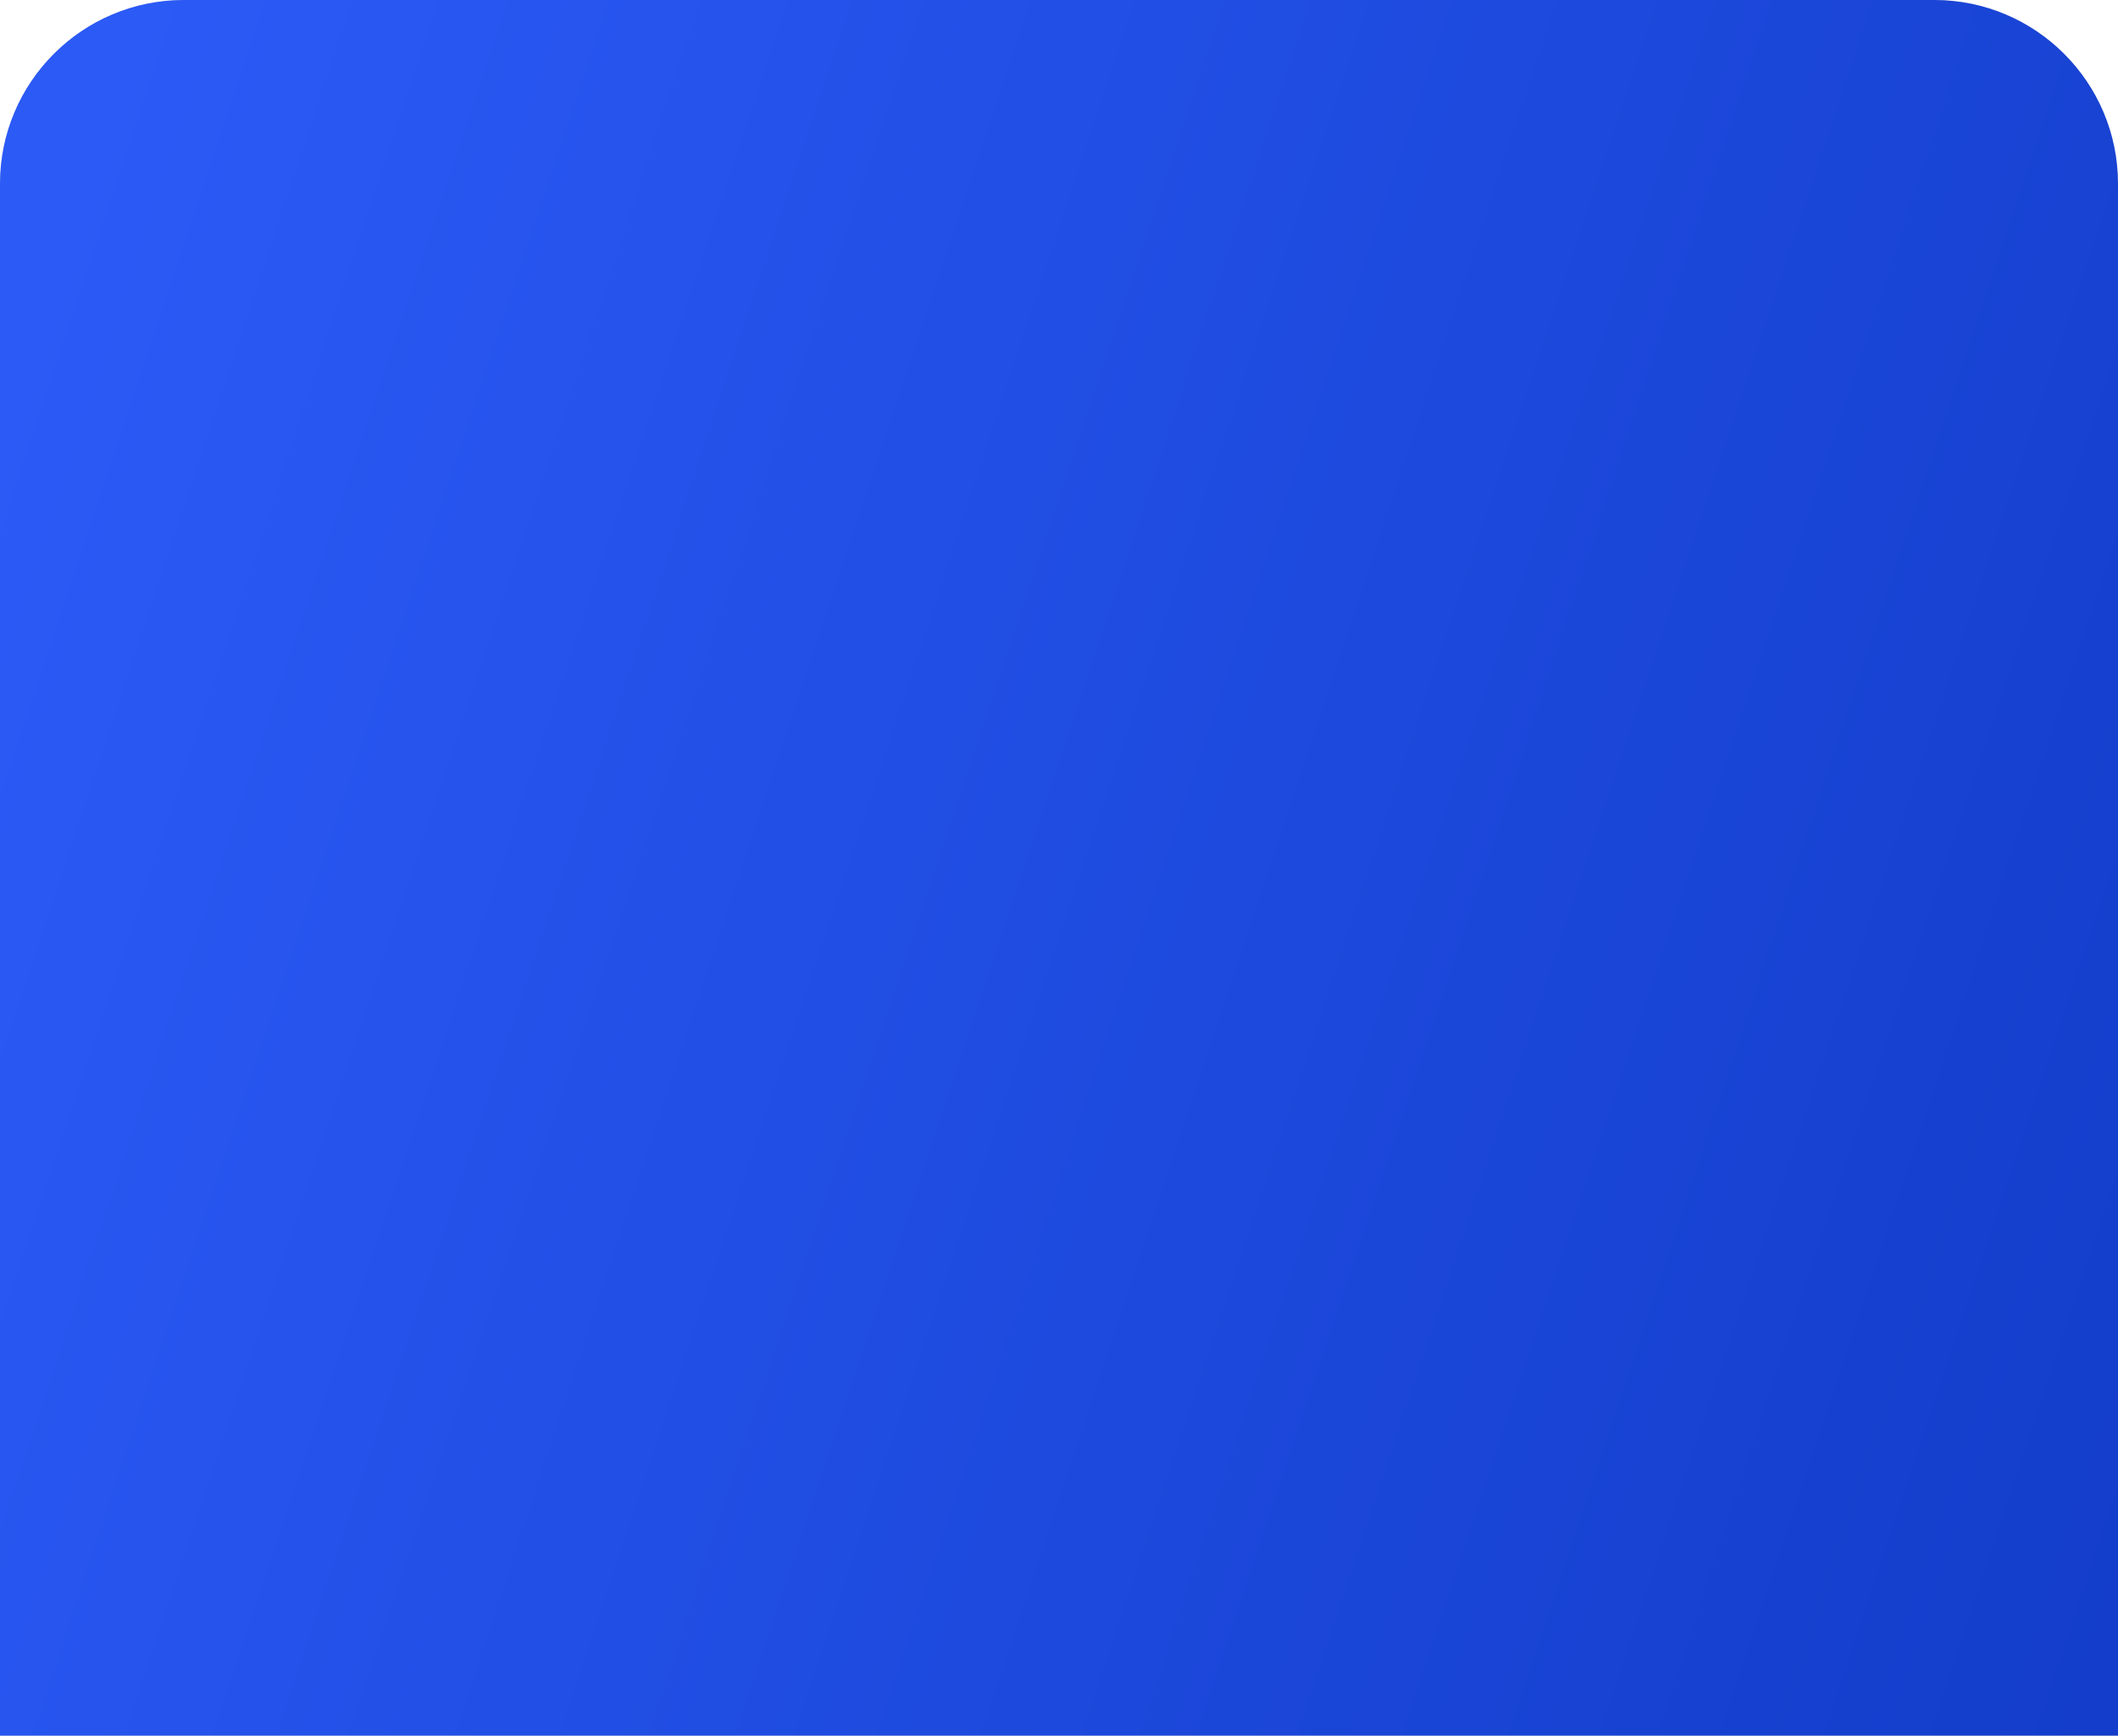 <?xml version="1.0" encoding="UTF-8"?> <svg xmlns="http://www.w3.org/2000/svg" width="288" height="236" viewBox="0 0 288 236" fill="none"><path d="M0 25C0 11.193 11.193 0 25 0H263C276.807 0 288 11.193 288 25V236H0V25Z" fill="#D9D9D9"></path><path d="M0 25C0 11.193 11.193 0 25 0H263C276.807 0 288 11.193 288 25V236H0V25Z" fill="url(#paint0_linear_158_348)"></path><defs><linearGradient id="paint0_linear_158_348" x1="8.1" y1="30.452" x2="317.935" y2="133.309" gradientUnits="userSpaceOnUse"><stop stop-color="#2B5AF6"></stop><stop offset="1" stop-color="#133DCA"></stop></linearGradient></defs></svg> 